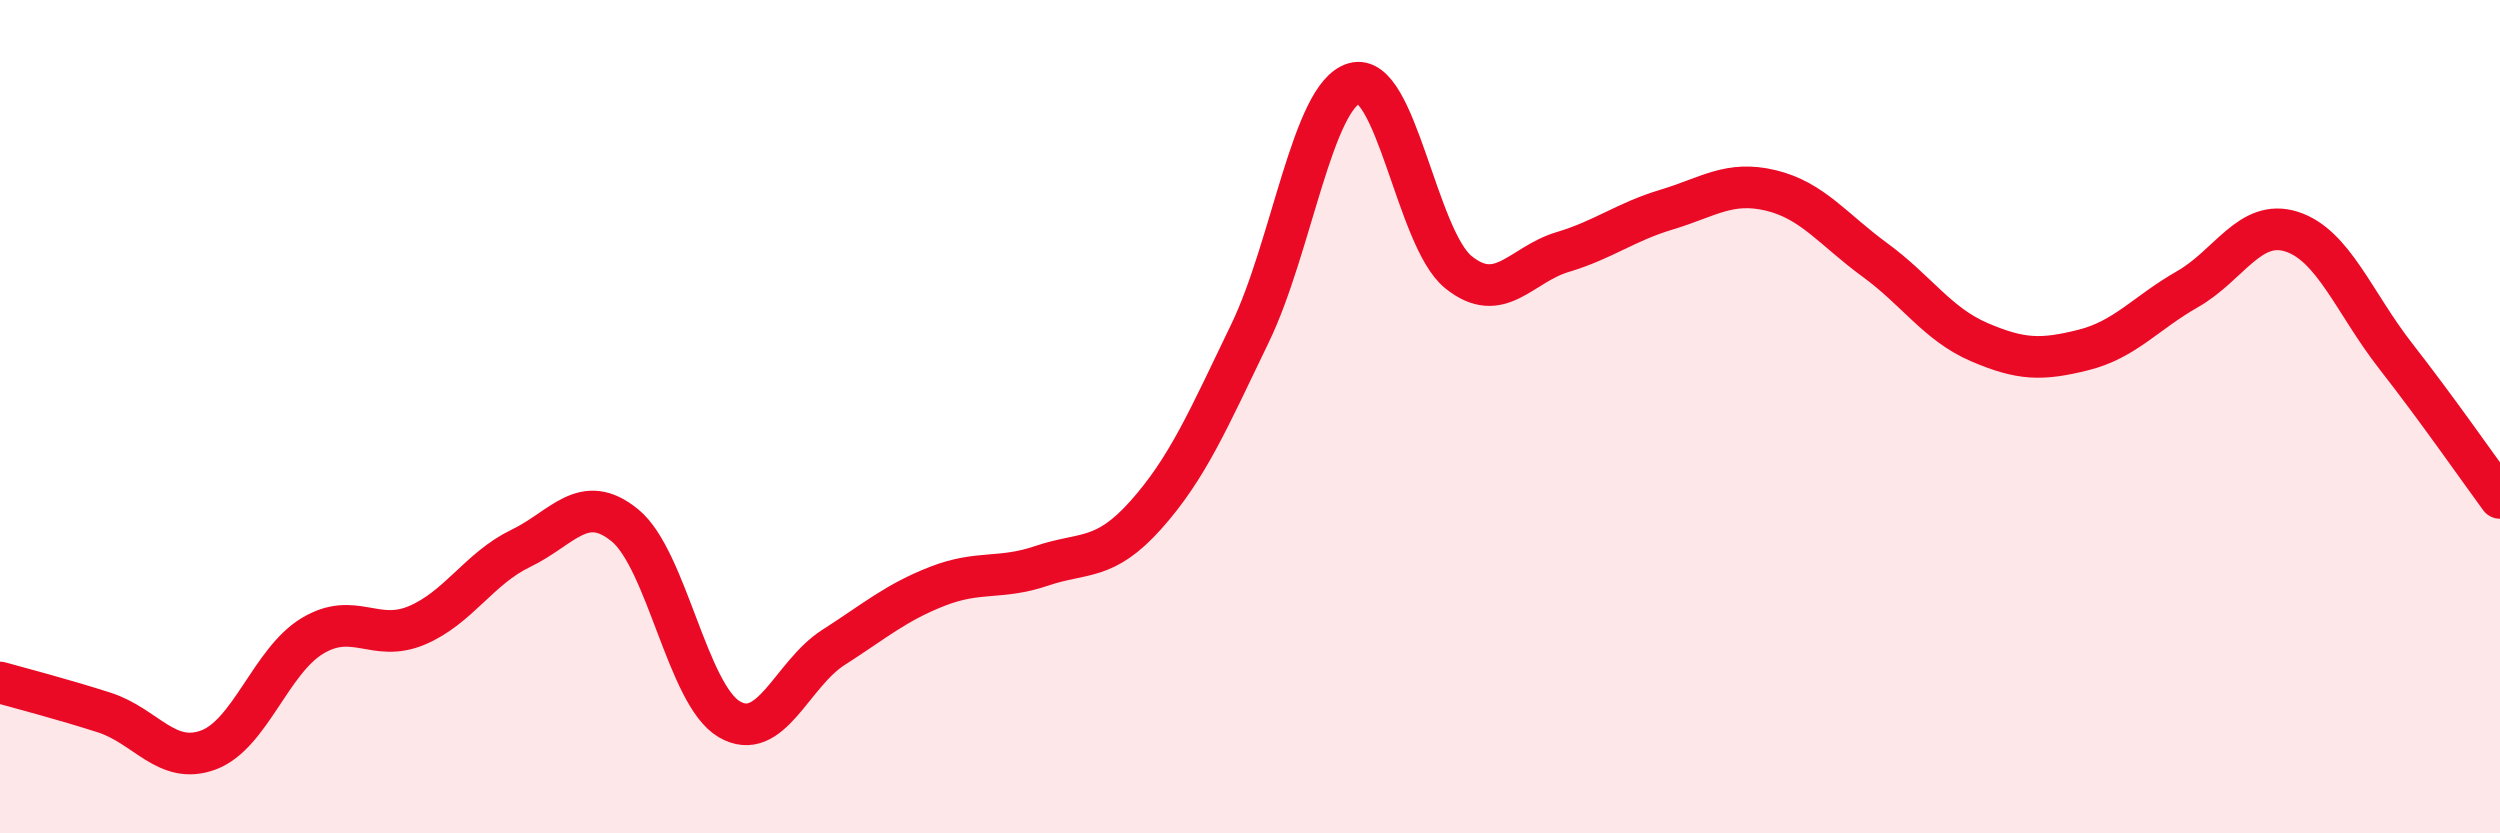 
    <svg width="60" height="20" viewBox="0 0 60 20" xmlns="http://www.w3.org/2000/svg">
      <path
        d="M 0,16.38 C 0.5,16.52 1.5,16.78 2.5,17.1 C 3.5,17.42 4,18.37 5,18 C 6,17.63 6.5,15.86 7.5,15.26 C 8.5,14.66 9,15.43 10,15.01 C 11,14.59 11.5,13.64 12.5,13.16 C 13.5,12.68 14,11.79 15,12.61 C 16,13.43 16.5,16.67 17.5,17.26 C 18.5,17.85 19,16.18 20,15.54 C 21,14.9 21.5,14.46 22.5,14.07 C 23.5,13.68 24,13.92 25,13.58 C 26,13.24 26.5,13.48 27.5,12.36 C 28.5,11.24 29,10.07 30,8 C 31,5.93 31.5,2.29 32.5,2 C 33.5,1.71 34,5.72 35,6.53 C 36,7.34 36.5,6.35 37.5,6.05 C 38.5,5.75 39,5.33 40,5.03 C 41,4.73 41.5,4.33 42.5,4.57 C 43.5,4.81 44,5.51 45,6.24 C 46,6.97 46.5,7.78 47.5,8.21 C 48.5,8.64 49,8.65 50,8.4 C 51,8.15 51.5,7.51 52.5,6.94 C 53.5,6.37 54,5.24 55,5.56 C 56,5.88 56.5,7.27 57.5,8.55 C 58.5,9.83 59.5,11.27 60,11.95L60 20L0 20Z"
        fill="#EB0A25"
        opacity="0.1"
        stroke-linecap="round"
        stroke-linejoin="round"
      />
      <path
        d="M 0,16.38 C 0.5,16.52 1.5,16.78 2.5,17.1 C 3.5,17.42 4,18.37 5,18 C 6,17.63 6.5,15.86 7.5,15.26 C 8.5,14.66 9,15.43 10,15.01 C 11,14.59 11.5,13.64 12.5,13.16 C 13.5,12.68 14,11.79 15,12.61 C 16,13.43 16.5,16.67 17.5,17.26 C 18.5,17.85 19,16.18 20,15.54 C 21,14.9 21.5,14.46 22.5,14.07 C 23.5,13.68 24,13.92 25,13.58 C 26,13.24 26.5,13.48 27.5,12.36 C 28.5,11.24 29,10.07 30,8 C 31,5.93 31.5,2.29 32.5,2 C 33.5,1.71 34,5.72 35,6.53 C 36,7.34 36.5,6.35 37.5,6.05 C 38.5,5.75 39,5.33 40,5.03 C 41,4.73 41.5,4.33 42.5,4.57 C 43.5,4.81 44,5.51 45,6.24 C 46,6.97 46.5,7.78 47.5,8.21 C 48.5,8.64 49,8.65 50,8.4 C 51,8.15 51.5,7.51 52.5,6.94 C 53.5,6.37 54,5.24 55,5.56 C 56,5.88 56.5,7.27 57.5,8.55 C 58.5,9.83 59.5,11.27 60,11.95"
        stroke="#EB0A25"
        stroke-width="1"
        fill="none"
        stroke-linecap="round"
        stroke-linejoin="round"
      />
    </svg>
  